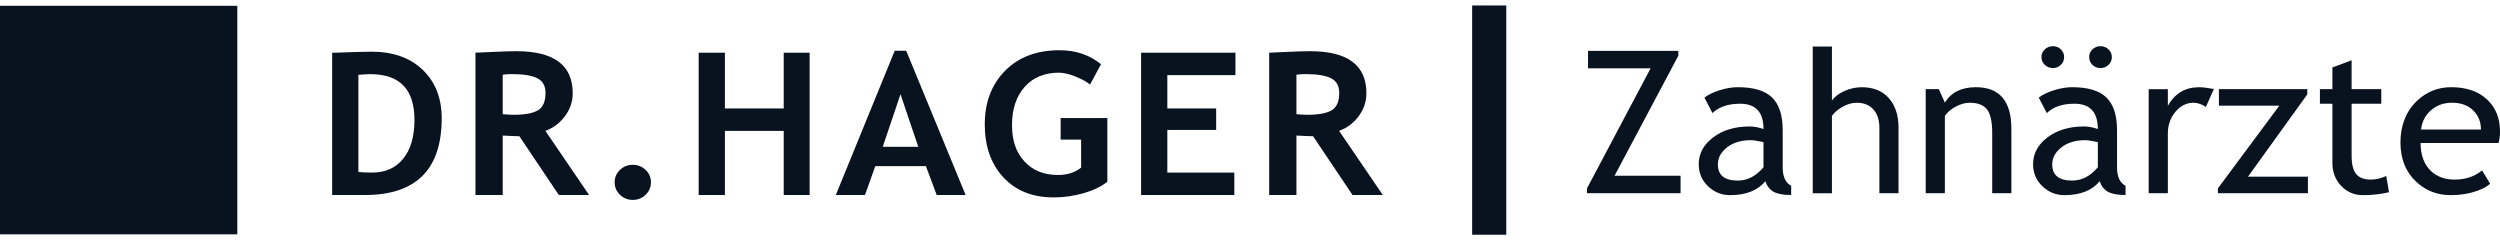 <svg xmlns="http://www.w3.org/2000/svg" width="229" height="22" viewBox="0 0 229 22" fill="none"><g clip-path="url(#clip0_29_3710)"><path d="M21.737 0.534H0V21.464H21.737V0.534Z" fill="#09121F"></path><path d="M33.43 17.863H30.425V4.834C32.342 4.769 33.547 4.735 34.038 4.735C36.008 4.735 37.572 5.293 38.727 6.404C39.882 7.516 40.46 8.994 40.46 10.832C40.46 15.518 38.116 17.863 33.427 17.863H33.43ZM32.828 6.855V15.755C33.217 15.791 33.635 15.808 34.085 15.808C35.298 15.808 36.248 15.383 36.935 14.536C37.622 13.689 37.964 12.501 37.964 10.975C37.964 8.186 36.616 6.793 33.924 6.793C33.664 6.793 33.298 6.813 32.825 6.855H32.828Z" fill="#09121F"></path><path d="M51.188 17.863L47.575 12.479C47.213 12.473 46.704 12.453 46.049 12.417V17.863H43.553V4.826C43.687 4.826 44.211 4.803 45.114 4.758C46.02 4.713 46.751 4.69 47.303 4.69C50.741 4.69 52.46 5.971 52.46 8.535C52.46 9.306 52.223 10.01 51.749 10.643C51.276 11.277 50.677 11.727 49.958 11.986L53.959 17.86H51.188V17.863ZM46.049 6.838V10.46C46.493 10.497 46.833 10.514 47.066 10.514C48.072 10.514 48.806 10.379 49.271 10.106C49.735 9.833 49.969 9.301 49.969 8.513C49.969 7.871 49.721 7.423 49.221 7.17C48.721 6.914 47.938 6.787 46.865 6.787C46.605 6.787 46.336 6.804 46.052 6.841L46.049 6.838Z" fill="#09121F"></path><path d="M56.301 16.698C56.301 16.253 56.462 15.876 56.786 15.564C57.111 15.252 57.502 15.097 57.964 15.097C58.426 15.097 58.818 15.252 59.142 15.564C59.467 15.876 59.627 16.253 59.627 16.698C59.627 17.143 59.467 17.523 59.142 17.838C58.818 18.153 58.426 18.311 57.964 18.311C57.502 18.311 57.111 18.153 56.786 17.838C56.462 17.523 56.301 17.143 56.301 16.698Z" fill="#09121F"></path><path d="M71.788 17.864V11.989H66.401V17.864H63.998V4.826H66.401V9.935H71.788V4.826H74.162V17.864H71.788Z" fill="#09121F"></path><path d="M85.803 17.863L84.815 15.22H80.176L79.231 17.863H76.56L81.956 4.648H83.008L88.451 17.863H85.8H85.803ZM82.485 8.634L80.86 13.447H84.113L82.488 8.634H82.485Z" fill="#09121F"></path><path d="M100.854 5.884L99.846 7.745C99.562 7.502 99.124 7.26 98.533 7.018C97.943 6.779 97.434 6.658 97.007 6.658C95.677 6.658 94.625 7.092 93.856 7.961C93.087 8.831 92.701 9.993 92.701 11.454C92.701 12.915 93.079 13.951 93.833 14.781C94.587 15.611 95.616 16.028 96.914 16.028C97.77 16.028 98.475 15.803 99.03 15.352V12.788H97.154V10.812H101.433V16.65C100.86 17.1 100.124 17.452 99.22 17.706C98.317 17.959 97.42 18.083 96.525 18.083C94.584 18.083 93.046 17.469 91.909 16.245C90.772 15.02 90.205 13.402 90.205 11.389C90.205 9.377 90.825 7.745 92.061 6.486C93.301 5.228 94.967 4.601 97.06 4.601C98.545 4.601 99.808 5.028 100.849 5.881L100.854 5.884Z" fill="#09121F"></path><path d="M106.928 6.884V9.935H111.401V11.902H106.928V15.809H113.064V17.864H104.525V4.826H113.166V6.881H106.928V6.884Z" fill="#09121F"></path><path d="M123.892 17.863L120.279 12.479C119.917 12.473 119.408 12.453 118.753 12.417V17.863H116.257V4.826C116.391 4.826 116.915 4.803 117.818 4.758C118.724 4.713 119.455 4.69 120.007 4.69C123.445 4.69 125.164 5.971 125.164 8.535C125.164 9.306 124.927 10.01 124.454 10.643C123.98 11.277 123.381 11.727 122.662 11.986L126.664 17.86H123.889L123.892 17.863ZM118.753 6.838V10.46C119.198 10.497 119.537 10.514 119.771 10.514C120.776 10.514 121.51 10.379 121.975 10.106C122.439 9.833 122.673 9.301 122.673 8.513C122.673 7.871 122.425 7.423 121.925 7.17C121.425 6.914 120.642 6.787 119.569 6.787C119.309 6.787 119.04 6.804 118.756 6.841L118.753 6.838Z" fill="#09121F"></path><path d="M145.369 17.698V17.253L151.192 6.262H145.463V4.66H153.735V5.105L147.895 16.096H153.94V17.698H145.372H145.369Z" fill="#09121F"></path><path d="M161.701 16.603C161 17.45 159.924 17.875 158.477 17.875C157.699 17.875 157.027 17.605 156.457 17.062C155.887 16.518 155.604 15.843 155.604 15.038C155.604 14.07 156.042 13.254 156.922 12.586C157.799 11.919 158.918 11.584 160.281 11.584C160.649 11.584 161.07 11.66 161.538 11.815C161.538 10.273 160.821 9.502 159.395 9.502C158.299 9.502 157.454 9.786 156.863 10.357L156.124 8.941C156.457 8.68 156.916 8.457 157.507 8.269C158.094 8.083 158.658 7.987 159.193 7.987C160.629 7.987 161.672 8.303 162.321 8.93C162.97 9.558 163.295 10.56 163.295 11.931V15.348C163.295 16.183 163.555 16.741 164.072 17.02V17.864C163.356 17.864 162.824 17.765 162.467 17.571C162.114 17.374 161.859 17.053 161.704 16.6L161.701 16.603ZM161.535 13.017C160.979 12.899 160.593 12.84 160.371 12.84C159.483 12.84 158.761 13.059 158.199 13.498C157.638 13.937 157.357 14.455 157.357 15.055C157.357 16.046 157.965 16.541 159.179 16.541C160.067 16.541 160.851 16.136 161.535 15.322V13.017Z" fill="#09121F"></path><path d="M172.152 17.698V11.708C172.152 10.996 171.97 10.436 171.605 10.028C171.242 9.617 170.731 9.414 170.07 9.414C169.643 9.414 169.22 9.535 168.79 9.775C168.36 10.014 168.033 10.295 167.805 10.616V17.701H166.048V4.261H167.805V9.217C168.039 8.868 168.416 8.576 168.936 8.342C169.456 8.108 169.994 7.99 170.55 7.99C171.596 7.99 172.418 8.322 173.014 8.987C173.607 9.651 173.905 10.56 173.905 11.708V17.698H172.149H172.152Z" fill="#09121F"></path><path d="M182.486 17.698V12.153C182.486 11.14 182.328 10.428 182.009 10.022C181.69 9.617 181.161 9.412 180.416 9.412C180.015 9.412 179.597 9.527 179.159 9.758C178.72 9.989 178.387 10.273 178.15 10.613V17.698H176.394V8.167H177.595L178.15 9.395C178.729 8.457 179.676 7.987 180.989 7.987C183.158 7.987 184.242 9.257 184.242 11.796V17.695H182.486V17.698Z" fill="#09121F"></path><path d="M192.328 16.603C191.627 17.45 190.551 17.875 189.104 17.875C188.326 17.875 187.654 17.605 187.084 17.061C186.514 16.518 186.23 15.843 186.23 15.038C186.23 14.07 186.669 13.253 187.546 12.586C188.423 11.919 189.542 11.584 190.905 11.584C191.273 11.584 191.694 11.66 192.162 11.815C192.162 10.273 191.446 9.501 190.019 9.501C188.923 9.501 188.078 9.786 187.487 10.357L186.748 8.941C187.081 8.68 187.54 8.457 188.131 8.269C188.718 8.083 189.282 7.987 189.817 7.987C191.253 7.987 192.296 8.302 192.945 8.93C193.594 9.558 193.921 10.56 193.921 11.931V15.347C193.921 16.183 194.179 16.741 194.699 17.019V17.864C193.983 17.864 193.451 17.765 193.094 17.571C192.74 17.374 192.486 17.053 192.331 16.6L192.328 16.603ZM188.04 4.232C188.329 4.232 188.575 4.328 188.774 4.522C188.972 4.717 189.075 4.95 189.075 5.229C189.075 5.507 188.975 5.744 188.774 5.941C188.575 6.138 188.329 6.234 188.04 6.234C187.751 6.234 187.505 6.135 187.3 5.941C187.096 5.744 186.996 5.507 186.996 5.229C186.996 4.95 187.099 4.714 187.3 4.522C187.505 4.331 187.751 4.232 188.04 4.232ZM192.162 13.017C191.606 12.899 191.217 12.84 190.998 12.84C190.11 12.84 189.388 13.059 188.826 13.498C188.265 13.937 187.984 14.455 187.984 15.055C187.984 16.045 188.592 16.541 189.806 16.541C190.694 16.541 191.478 16.136 192.162 15.322V13.017ZM192.401 4.232C192.691 4.232 192.936 4.328 193.141 4.522C193.346 4.717 193.445 4.95 193.445 5.229C193.445 5.507 193.343 5.744 193.141 5.941C192.936 6.138 192.691 6.234 192.401 6.234C192.112 6.234 191.866 6.135 191.668 5.941C191.466 5.744 191.367 5.507 191.367 5.229C191.367 4.95 191.466 4.714 191.668 4.522C191.866 4.331 192.112 4.232 192.401 4.232Z" fill="#09121F"></path><path d="M202.06 9.794C201.677 9.538 201.294 9.412 200.905 9.412C200.282 9.412 199.739 9.687 199.274 10.239C198.809 10.791 198.575 11.455 198.575 12.232V17.695H196.818V8.168H198.575V9.69C199.215 8.556 200.168 7.99 201.431 7.99C201.747 7.99 202.197 8.044 202.791 8.151L202.06 9.797V9.794Z" fill="#09121F"></path><path d="M205.915 16.183H211.405V17.697H203.161V17.253L208.788 9.678H203.252V8.164H211.349V8.645L205.915 16.183Z" fill="#09121F"></path><path d="M213.65 9.501H212.504V8.167H213.65V6.175L215.407 5.524V8.167H218.125V9.501H215.407V14.236C215.407 15.038 215.547 15.606 215.828 15.944C216.108 16.282 216.558 16.451 217.181 16.451C217.631 16.451 218.096 16.341 218.575 16.122L218.833 17.608C218.105 17.785 217.307 17.875 216.439 17.875C215.655 17.875 214.994 17.594 214.457 17.034C213.919 16.473 213.647 15.767 213.647 14.911V9.501H213.65Z" fill="#09121F"></path><path d="M228.862 13.096H221.726C221.726 14.21 222.045 15.069 222.679 15.668C223.241 16.192 223.96 16.451 224.843 16.451C225.845 16.451 226.684 16.169 227.357 15.607L228.096 16.825C227.824 17.087 227.409 17.312 226.848 17.501C226.146 17.748 225.363 17.875 224.501 17.875C223.255 17.875 222.2 17.47 221.332 16.656C220.364 15.761 219.882 14.557 219.882 13.042C219.882 11.528 220.379 10.211 221.37 9.26C222.258 8.412 223.308 7.987 224.521 7.987C225.933 7.987 227.038 8.37 227.839 9.136C228.616 9.87 229.002 10.847 229.002 12.063C229.002 12.437 228.956 12.781 228.865 13.096H228.862ZM224.6 9.412C223.817 9.412 223.162 9.654 222.633 10.14C222.127 10.602 221.84 11.179 221.773 11.866H227.254C227.254 11.185 227.032 10.613 226.588 10.157C226.1 9.659 225.439 9.409 224.6 9.409V9.412Z" fill="#09121F"></path><path d="M137.974 0.5H134.849V21.5H137.974V0.5Z" fill="#09121F"></path></g><defs><clipPath id="clip0_29_3710"><rect width="229" height="21" fill="white" transform="translate(0 0.5)"></rect></clipPath></defs></svg>